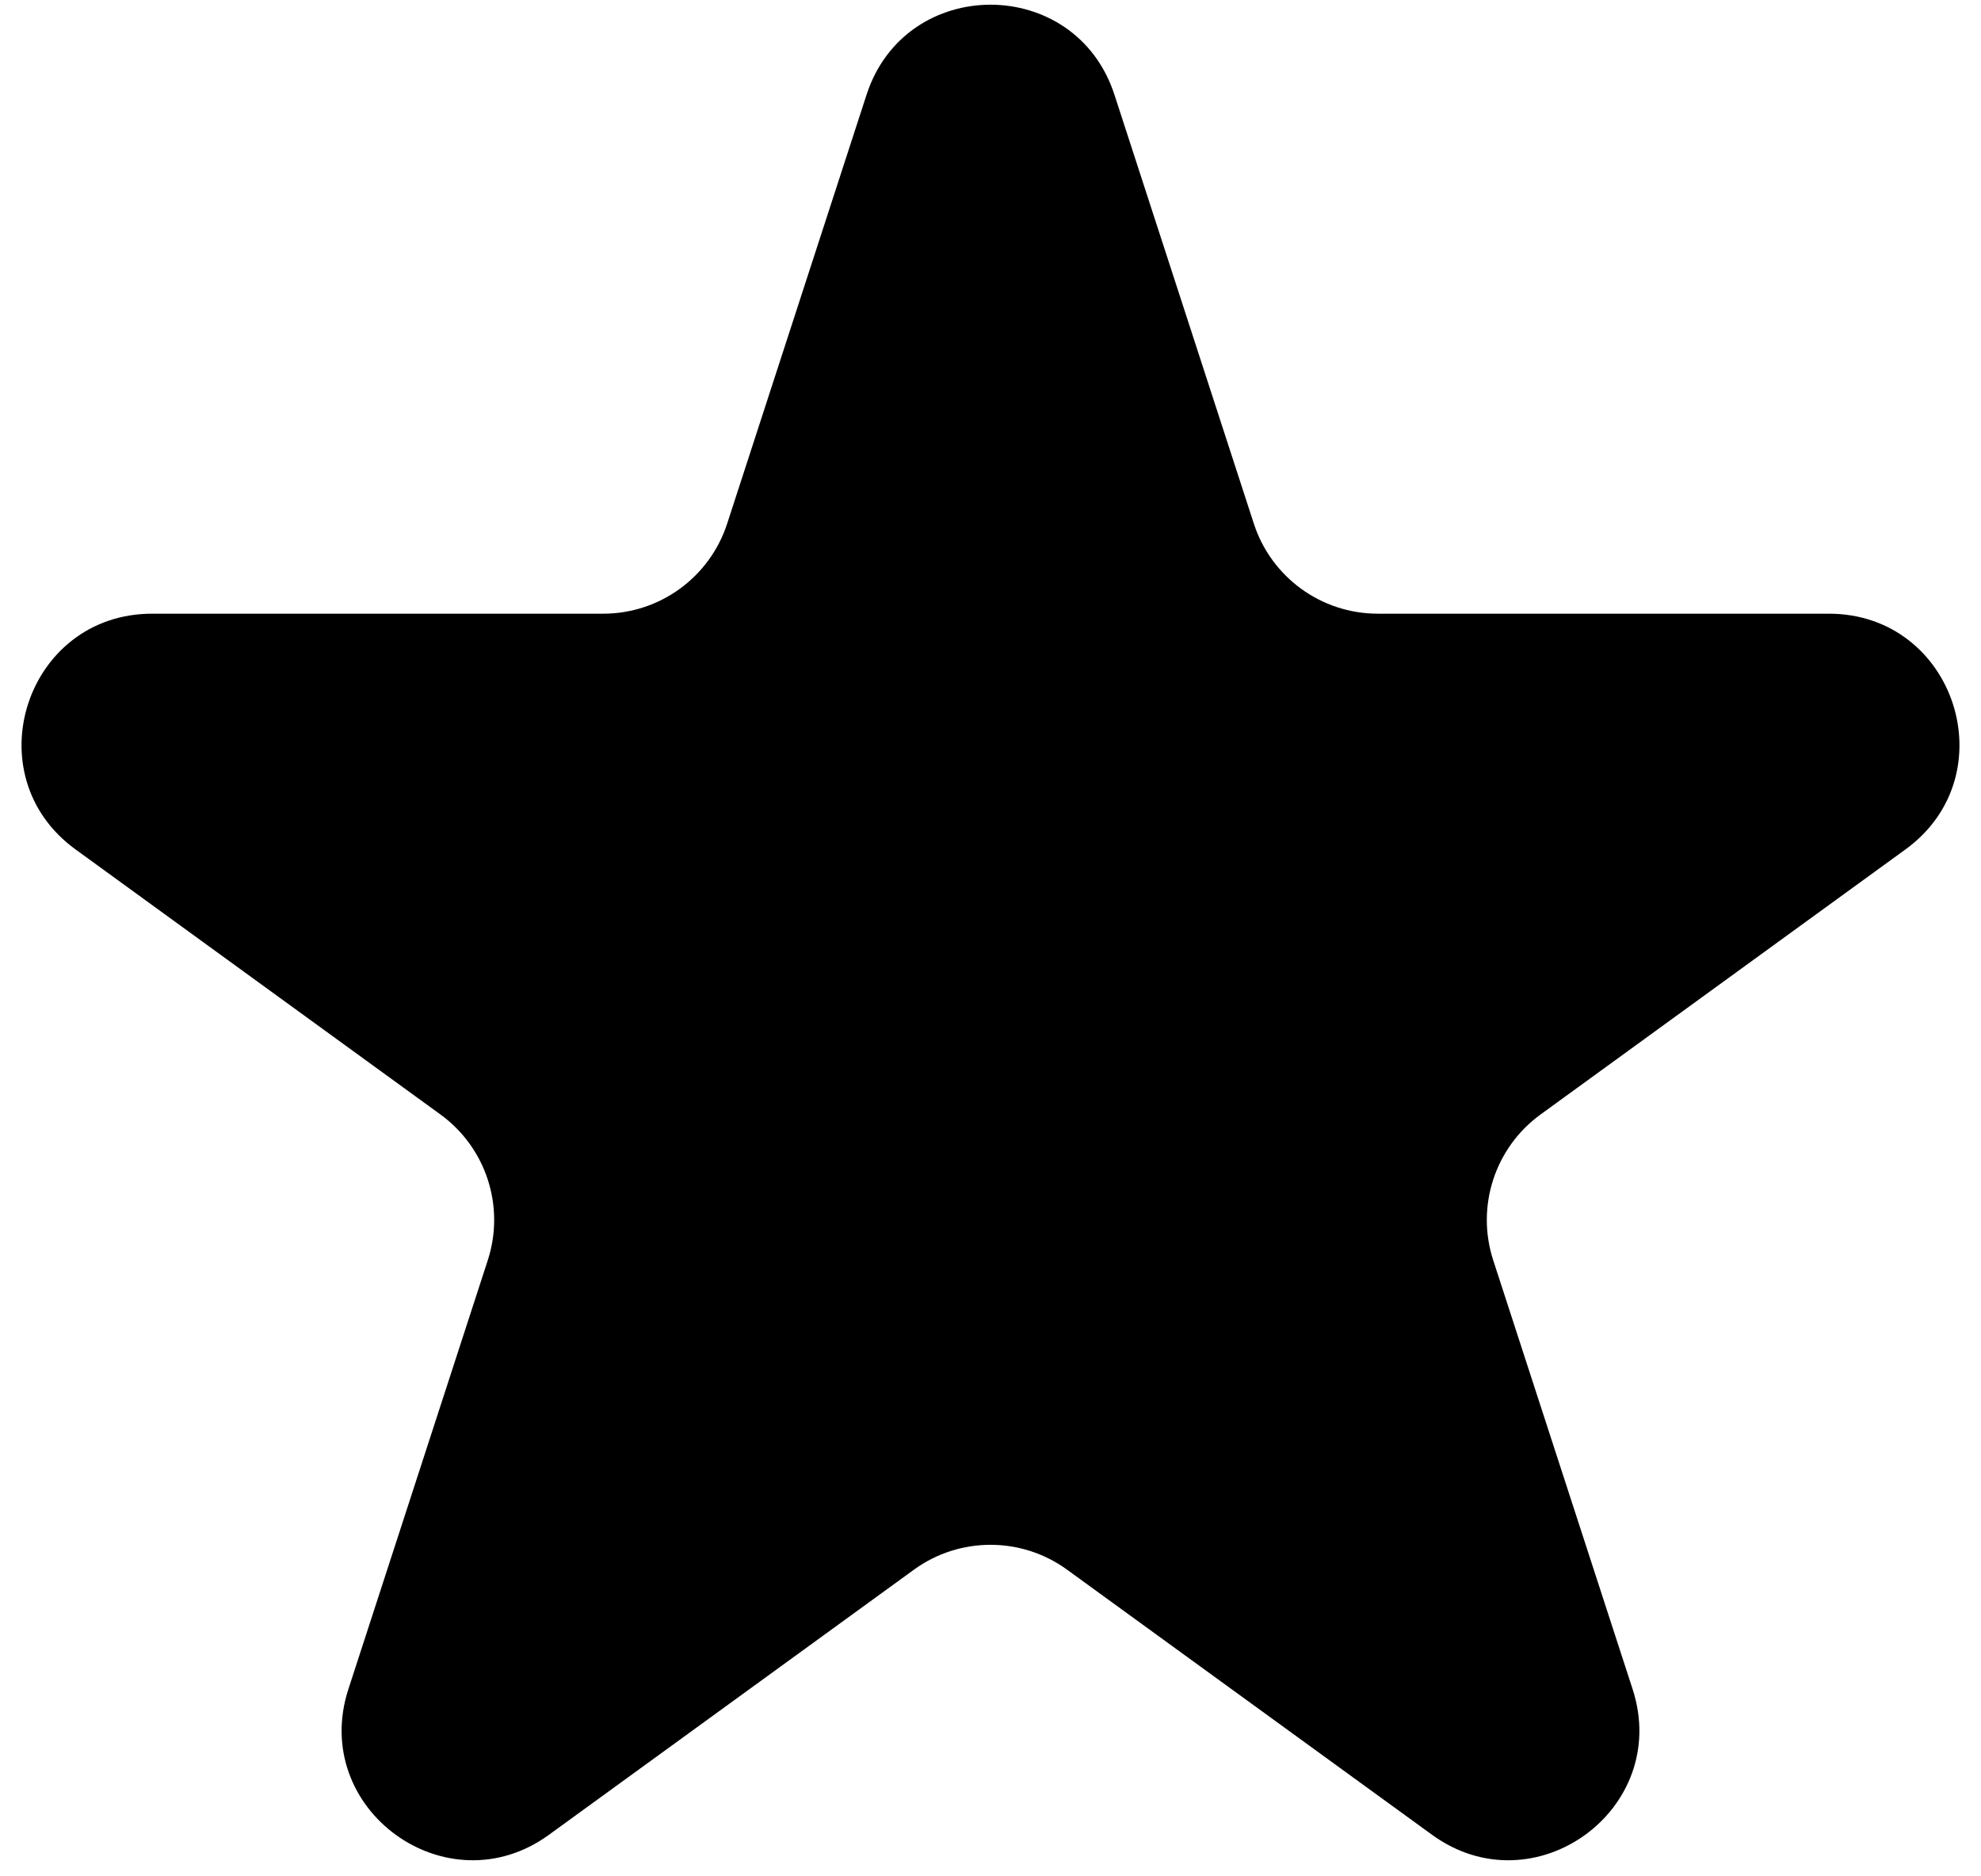 <svg width="76" height="72" viewBox="0 0 76 72" fill="currentColor" xmlns="http://www.w3.org/2000/svg">
<path d="M33.245 3.635C34.742 -0.971 41.258 -0.971 42.755 3.635L48.103 20.094C48.773 22.154 50.692 23.549 52.858 23.549H70.164C75.008 23.549 77.022 29.747 73.103 32.594L59.102 42.766C57.35 44.04 56.617 46.297 57.286 48.357L62.634 64.816C64.131 69.422 58.858 73.253 54.94 70.406L40.939 60.234C39.187 58.96 36.813 58.96 35.061 60.234L21.06 70.406C17.142 73.253 11.869 69.422 13.366 64.816L18.714 48.357C19.383 46.297 18.65 44.04 16.898 42.766L2.897 32.594C-1.022 29.747 0.992 23.549 5.836 23.549H23.142C25.308 23.549 27.227 22.154 27.897 20.094L33.245 3.635Z" fill="currentColor"/>
</svg>
